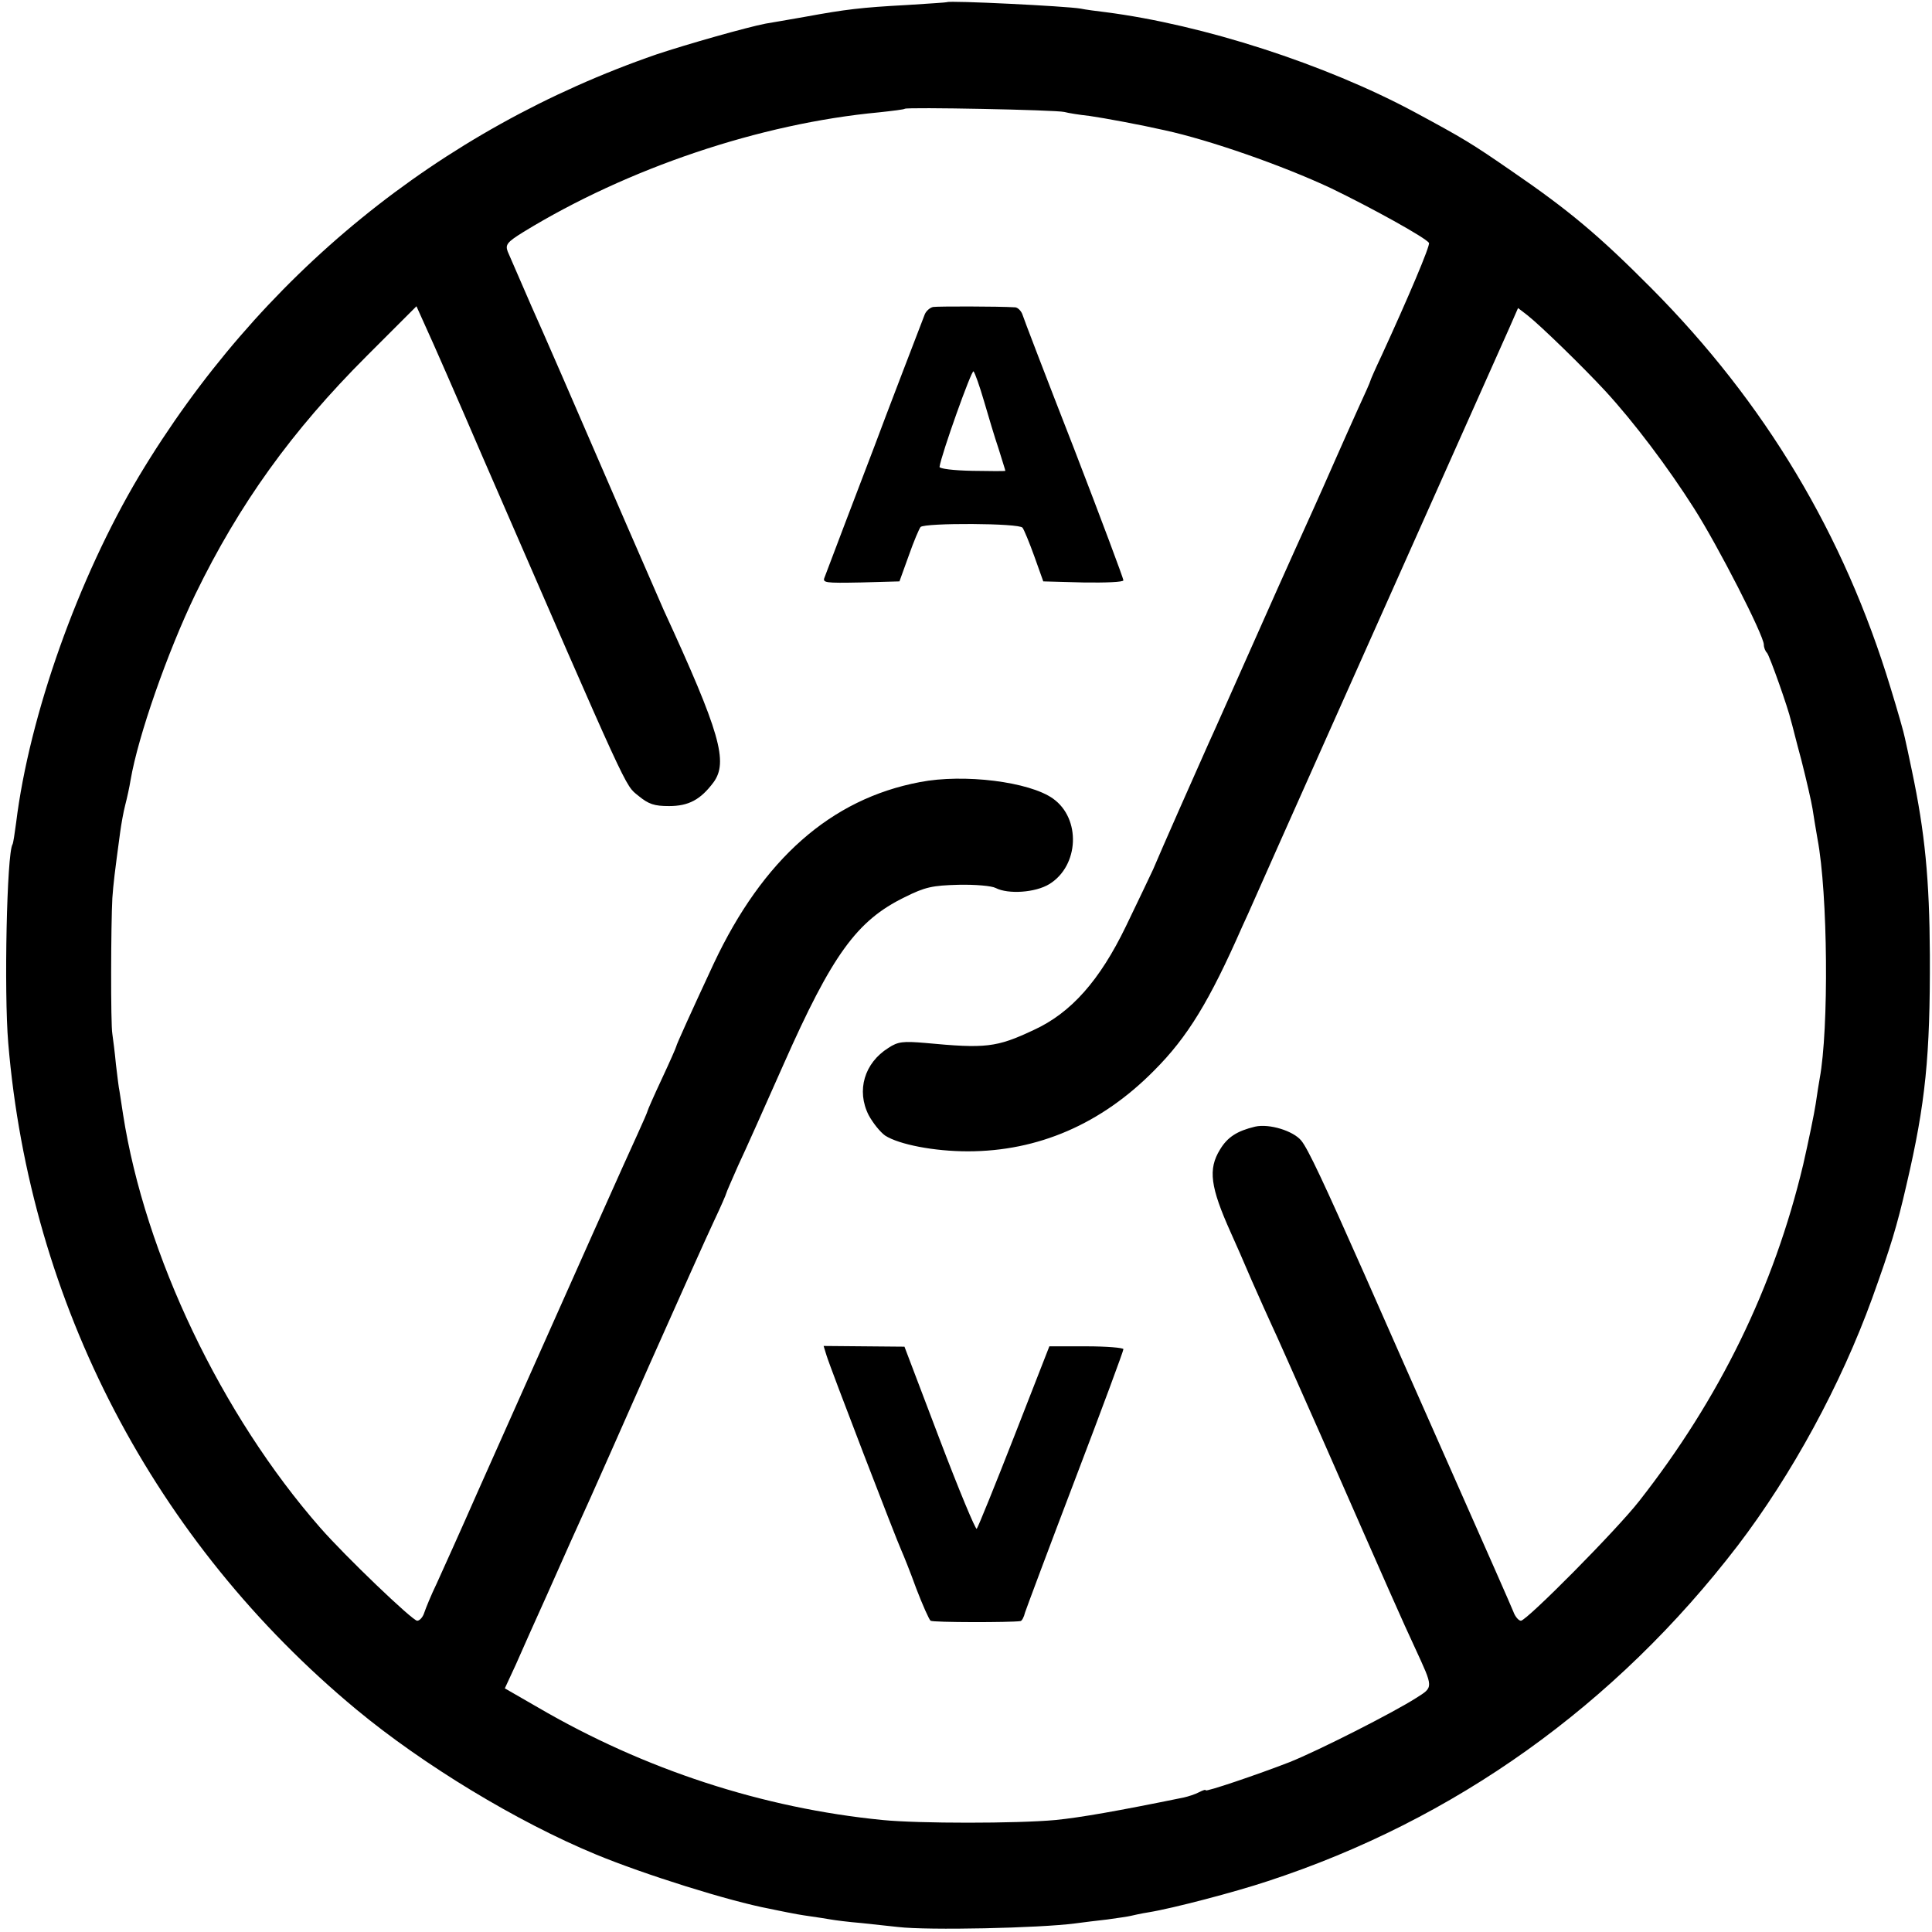 <?xml version="1.0" encoding="UTF-8" standalone="no"?> <svg xmlns="http://www.w3.org/2000/svg" width="540pt" height="540pt" viewBox="0 0 540 540" preserveAspectRatio="xMidYMid meet">  <g transform="translate(0,540) scale(0.1,-0.1)" fill="#000000" stroke="none"> <path d="M2647 5394 c-1 -1 -51 -4 -112 -8 -129 -7 -170 -12 -285 -33 -47 -8 -96 -17 -110 -19 -52 -10 -218 -57 -305 -86 -608 -210 -1111 -620 -1446 -1178 -170 -285 -307 -669 -344 -970 -4 -30 -8 -57 -10 -60 -16 -25 -24 -413 -12 -555 61 -729 408 -1394 973 -1863 187 -155 449 -314 669 -405 135 -56 374 -131 486 -152 13 -3 35 -7 49 -10 14 -3 42 -8 64 -11 21 -3 47 -7 58 -9 11 -2 49 -7 86 -10 37 -4 83 -9 102 -11 85 -10 396 -3 495 10 22 3 63 8 90 11 28 4 57 8 65 10 8 2 31 7 50 10 68 11 243 57 333 87 523 171 972 492 1314 938 151 198 288 449 376 692 51 142 69 200 96 318 53 227 66 358 65 640 -1 213 -14 344 -50 515 -8 39 -17 80 -20 93 -2 12 -20 75 -40 140 -130 428 -350 796 -669 1117 -147 148 -231 218 -390 327 -113 78 -133 90 -270 164 -251 135 -593 245 -865 280 -25 3 -56 7 -70 10 -41 7 -367 23 -373 18z m328 -307 c11 -3 42 -8 70 -11 42 -6 144 -25 210 -40 125 -27 331 -99 465 -162 112 -54 266 -139 274 -153 4 -7 -58 -153 -132 -314 -18 -38 -32 -70 -32 -72 0 -2 -15 -36 -34 -77 -18 -40 -48 -107 -66 -148 -18 -41 -45 -102 -60 -135 -15 -33 -82 -181 -148 -330 -66 -148 -131 -295 -145 -325 -30 -67 -134 -302 -154 -350 -9 -19 -43 -91 -76 -159 -73 -151 -153 -242 -258 -290 -104 -49 -134 -52 -304 -36 -60 5 -75 4 -102 -14 -67 -42 -90 -119 -55 -188 12 -22 32 -47 46 -57 39 -25 137 -44 231 -44 196 0 373 76 521 226 94 94 155 195 246 402 9 19 25 55 36 80 11 25 95 214 187 420 218 489 491 1100 523 1172 l25 57 26 -20 c37 -29 156 -145 218 -212 80 -87 175 -213 248 -328 67 -105 195 -355 195 -381 0 -8 4 -18 9 -23 7 -8 59 -154 67 -190 2 -5 14 -55 29 -110 14 -55 28 -116 31 -135 3 -19 9 -57 14 -85 29 -152 32 -531 6 -670 -2 -11 -7 -42 -11 -70 -4 -27 -20 -104 -35 -170 -82 -344 -234 -654 -458 -940 -64 -82 -315 -335 -331 -335 -6 0 -16 11 -21 25 -5 13 -80 183 -166 377 -86 194 -199 450 -251 568 -113 255 -157 349 -176 372 -22 27 -89 48 -129 39 -50 -12 -77 -29 -98 -64 -34 -55 -27 -105 30 -232 10 -22 37 -83 59 -135 23 -52 48 -108 56 -125 8 -16 69 -154 136 -305 195 -444 229 -521 264 -596 52 -113 52 -109 3 -140 -64 -41 -273 -147 -353 -179 -90 -35 -235 -84 -235 -79 0 3 -8 0 -18 -5 -11 -6 -30 -12 -43 -15 -186 -38 -289 -56 -359 -63 -109 -10 -382 -10 -483 0 -335 33 -666 141 -964 315 l-92 53 31 67 c16 37 56 126 88 197 54 122 77 173 121 270 10 22 84 189 164 370 81 182 162 363 181 403 19 40 34 75 34 77 0 2 15 36 33 77 19 40 76 168 127 283 136 307 205 402 338 467 58 29 78 33 151 35 47 1 93 -3 104 -9 35 -18 111 -13 150 11 83 51 89 183 10 239 -66 47 -249 70 -372 46 -249 -47 -439 -216 -576 -507 -61 -131 -105 -228 -105 -232 0 -2 -18 -43 -40 -90 -22 -47 -40 -88 -40 -90 0 -2 -13 -32 -29 -67 -26 -56 -157 -349 -446 -998 -47 -107 -99 -222 -114 -255 -16 -33 -31 -70 -35 -82 -4 -13 -13 -23 -20 -23 -13 0 -201 180 -271 260 -276 315 -490 763 -551 1155 -4 28 -9 57 -10 65 -2 8 -6 42 -10 75 -3 33 -8 71 -10 85 -5 27 -4 308 0 380 3 41 6 67 22 185 3 22 9 56 14 75 5 19 12 51 15 70 21 123 103 357 181 519 123 253 270 457 478 665 l140 140 27 -60 c15 -32 86 -194 157 -359 415 -955 398 -918 436 -949 29 -24 45 -29 86 -29 55 0 88 18 124 66 42 57 19 139 -139 482 -7 17 -81 185 -163 375 -82 190 -175 404 -207 475 -31 72 -61 140 -66 152 -7 19 -2 26 43 54 292 179 663 304 995 335 37 4 70 8 72 10 6 5 422 -3 446 -9z"></path> <path d="M2608 4542 c-9 -2 -19 -11 -23 -20 -10 -26 -115 -299 -140 -367 -38 -99 -133 -349 -140 -368 -7 -16 0 -17 101 -15 l108 3 26 72 c14 40 29 75 33 80 12 12 277 11 285 -2 4 -5 19 -41 33 -80 l25 -70 112 -3 c62 -1 112 1 112 6 0 5 -62 171 -138 368 -77 197 -142 367 -145 377 -4 9 -12 17 -19 18 -49 3 -217 3 -230 1z m142 -262 c12 -41 30 -102 41 -134 10 -33 19 -60 19 -62 0 -1 -42 -1 -92 0 -54 1 -92 6 -92 11 5 35 90 273 95 267 4 -4 17 -41 29 -82z"></path> <path d="M2310 1612 c9 -31 196 -517 210 -547 5 -11 24 -58 41 -105 18 -47 36 -87 40 -90 7 -5 225 -5 251 -1 4 0 10 11 13 24 4 12 67 181 141 375 74 194 134 356 134 361 0 4 -47 8 -104 8 l-103 0 -98 -251 c-54 -138 -101 -254 -105 -259 -3 -4 -50 109 -104 251 l-98 258 -113 1 -113 1 8 -26z"></path> </g> </svg> 